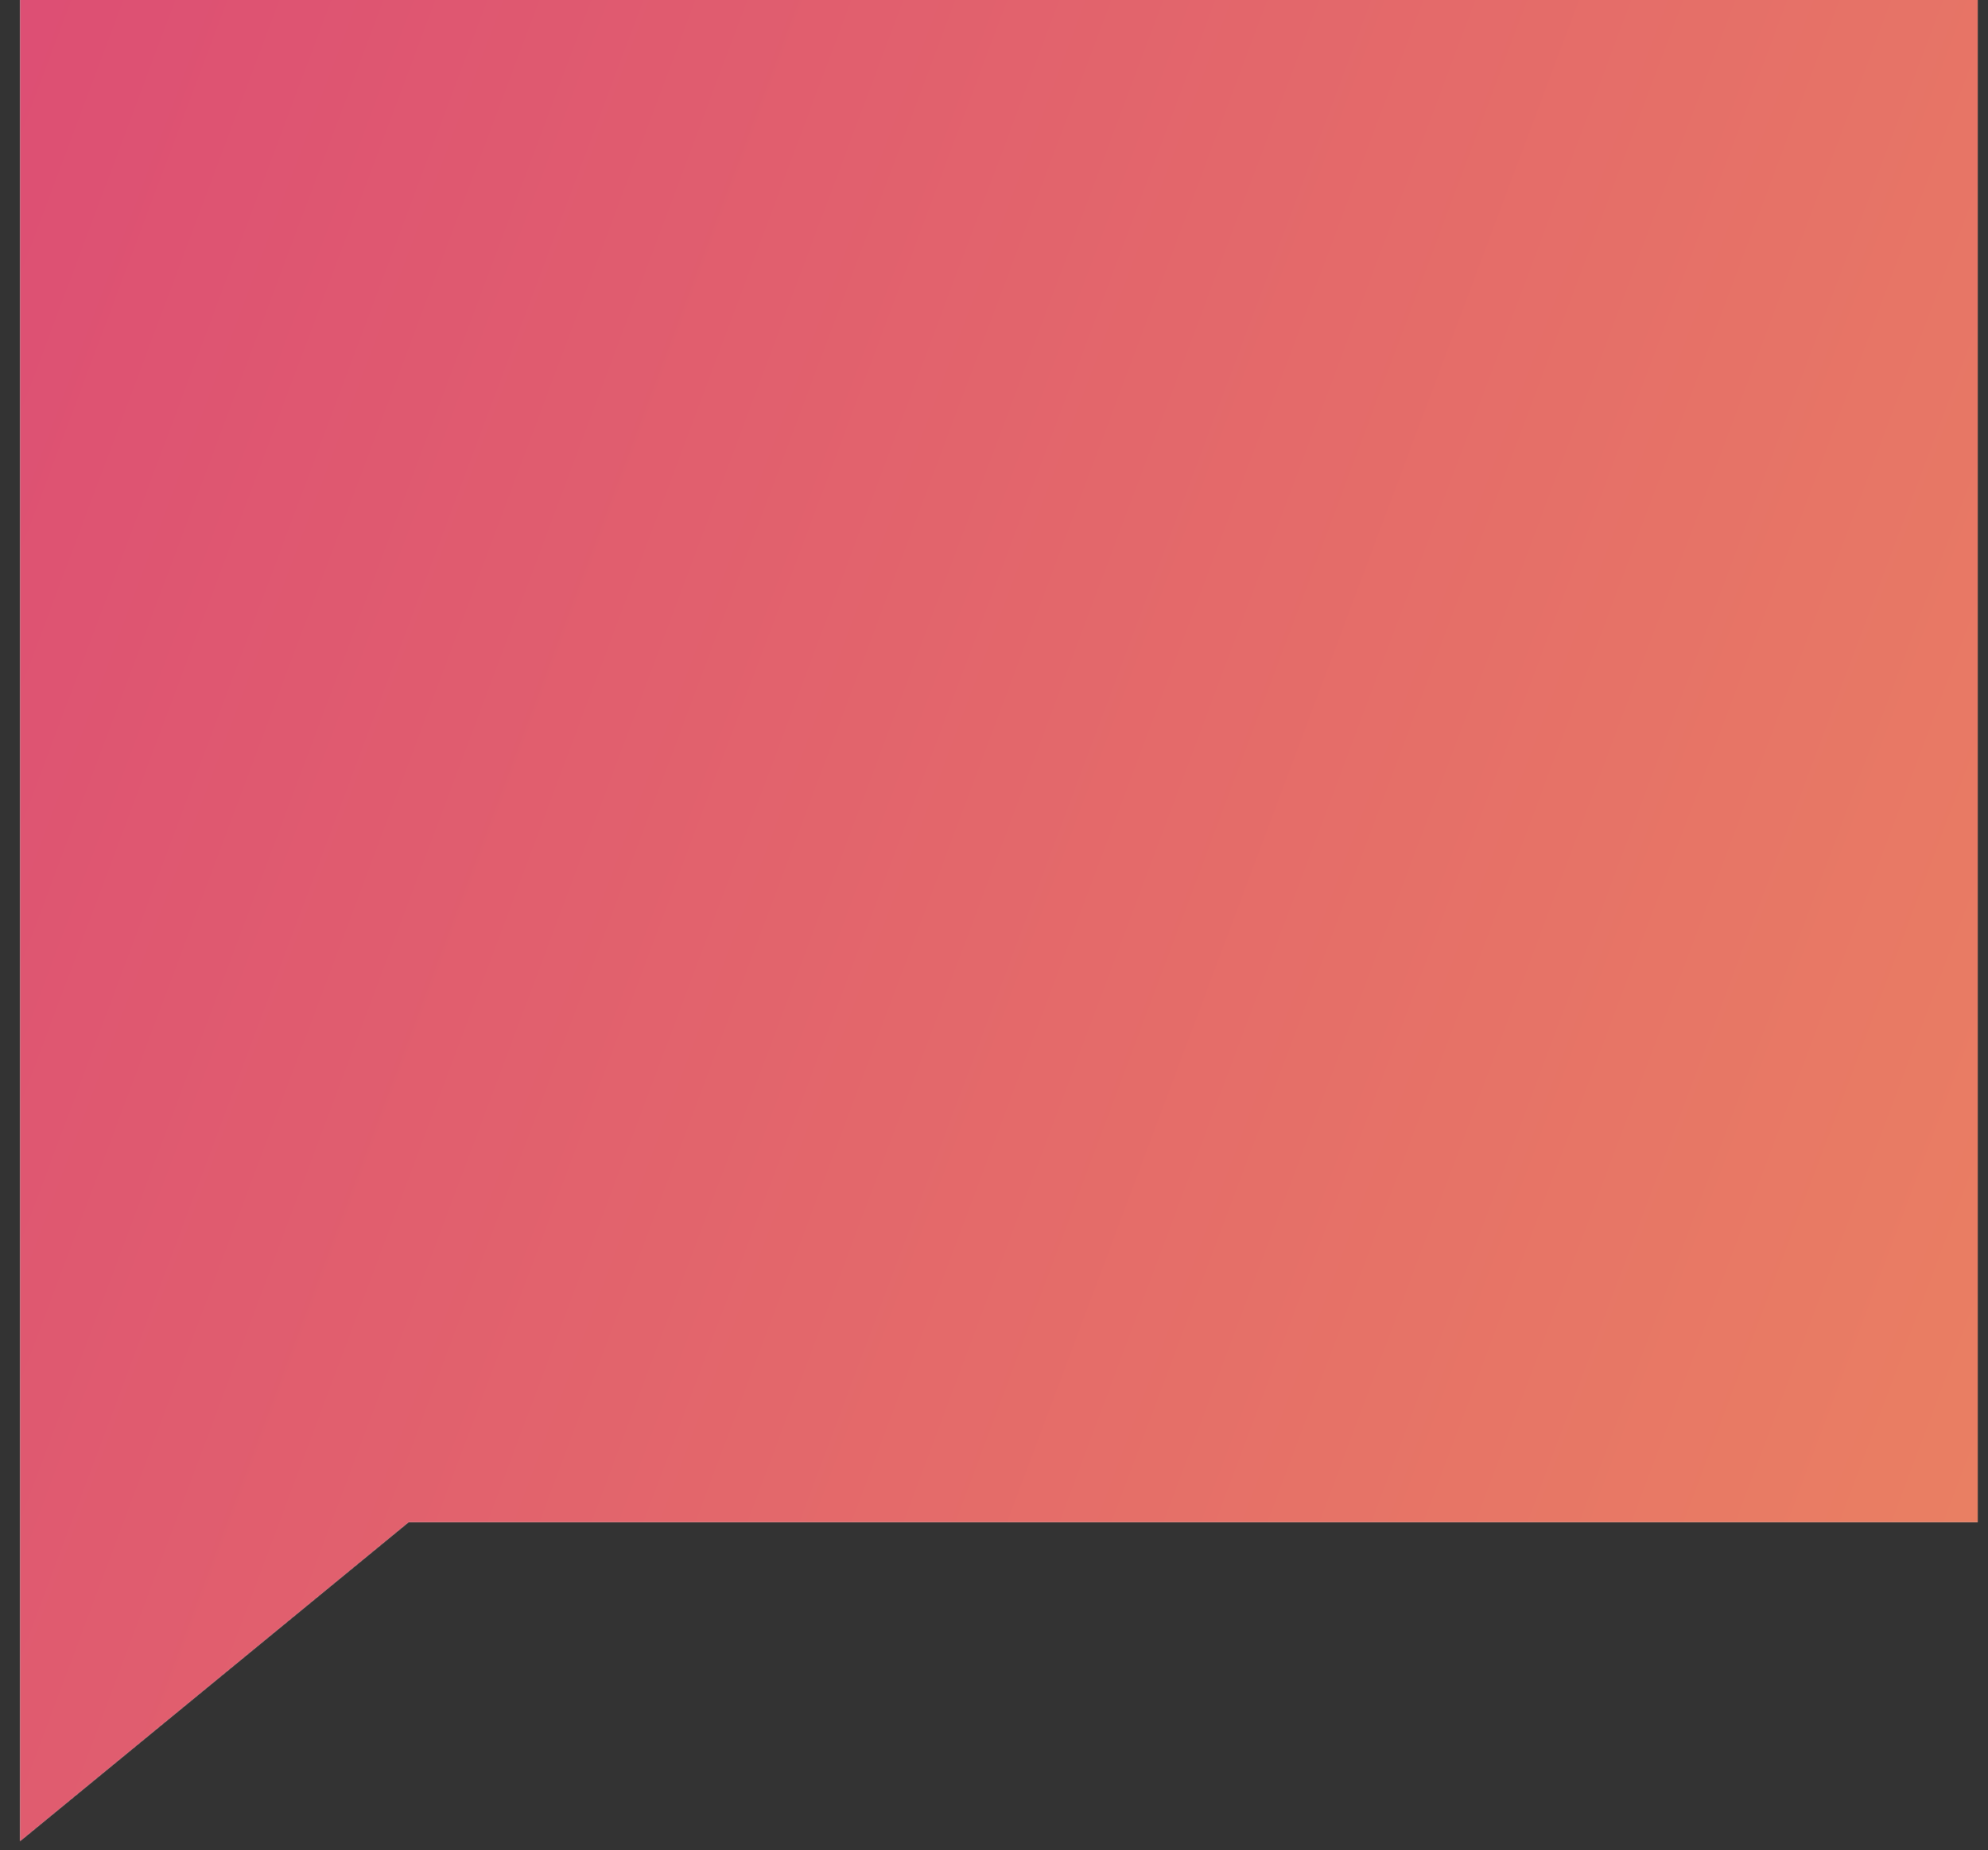 <svg xmlns="http://www.w3.org/2000/svg" fill="none" viewBox="0 0 72 67" height="67" width="72">
<rect x="0" y="0" width="72" height="67" fill="#333333" stroke="none"/>
<path fill="white" d="M14.803 55.115L0.732 66.663V0H71.628V55.115H14.803Z"></path>
<path fill-opacity="0.91" fill="url(#paint0_linear_228_133)" d="M14.803 55.115L0.732 66.663V0H71.628V55.115H14.803Z"></path>
<defs>
<linearGradient gradientUnits="userSpaceOnUse" y2="31.595" x2="84.806" y1="0" x1="0.732" id="paint0_linear_228_133">
<stop stop-color="#D93D66"></stop>
<stop stop-color="#E87552" offset="1"></stop>
</linearGradient>
</defs>
</svg>
